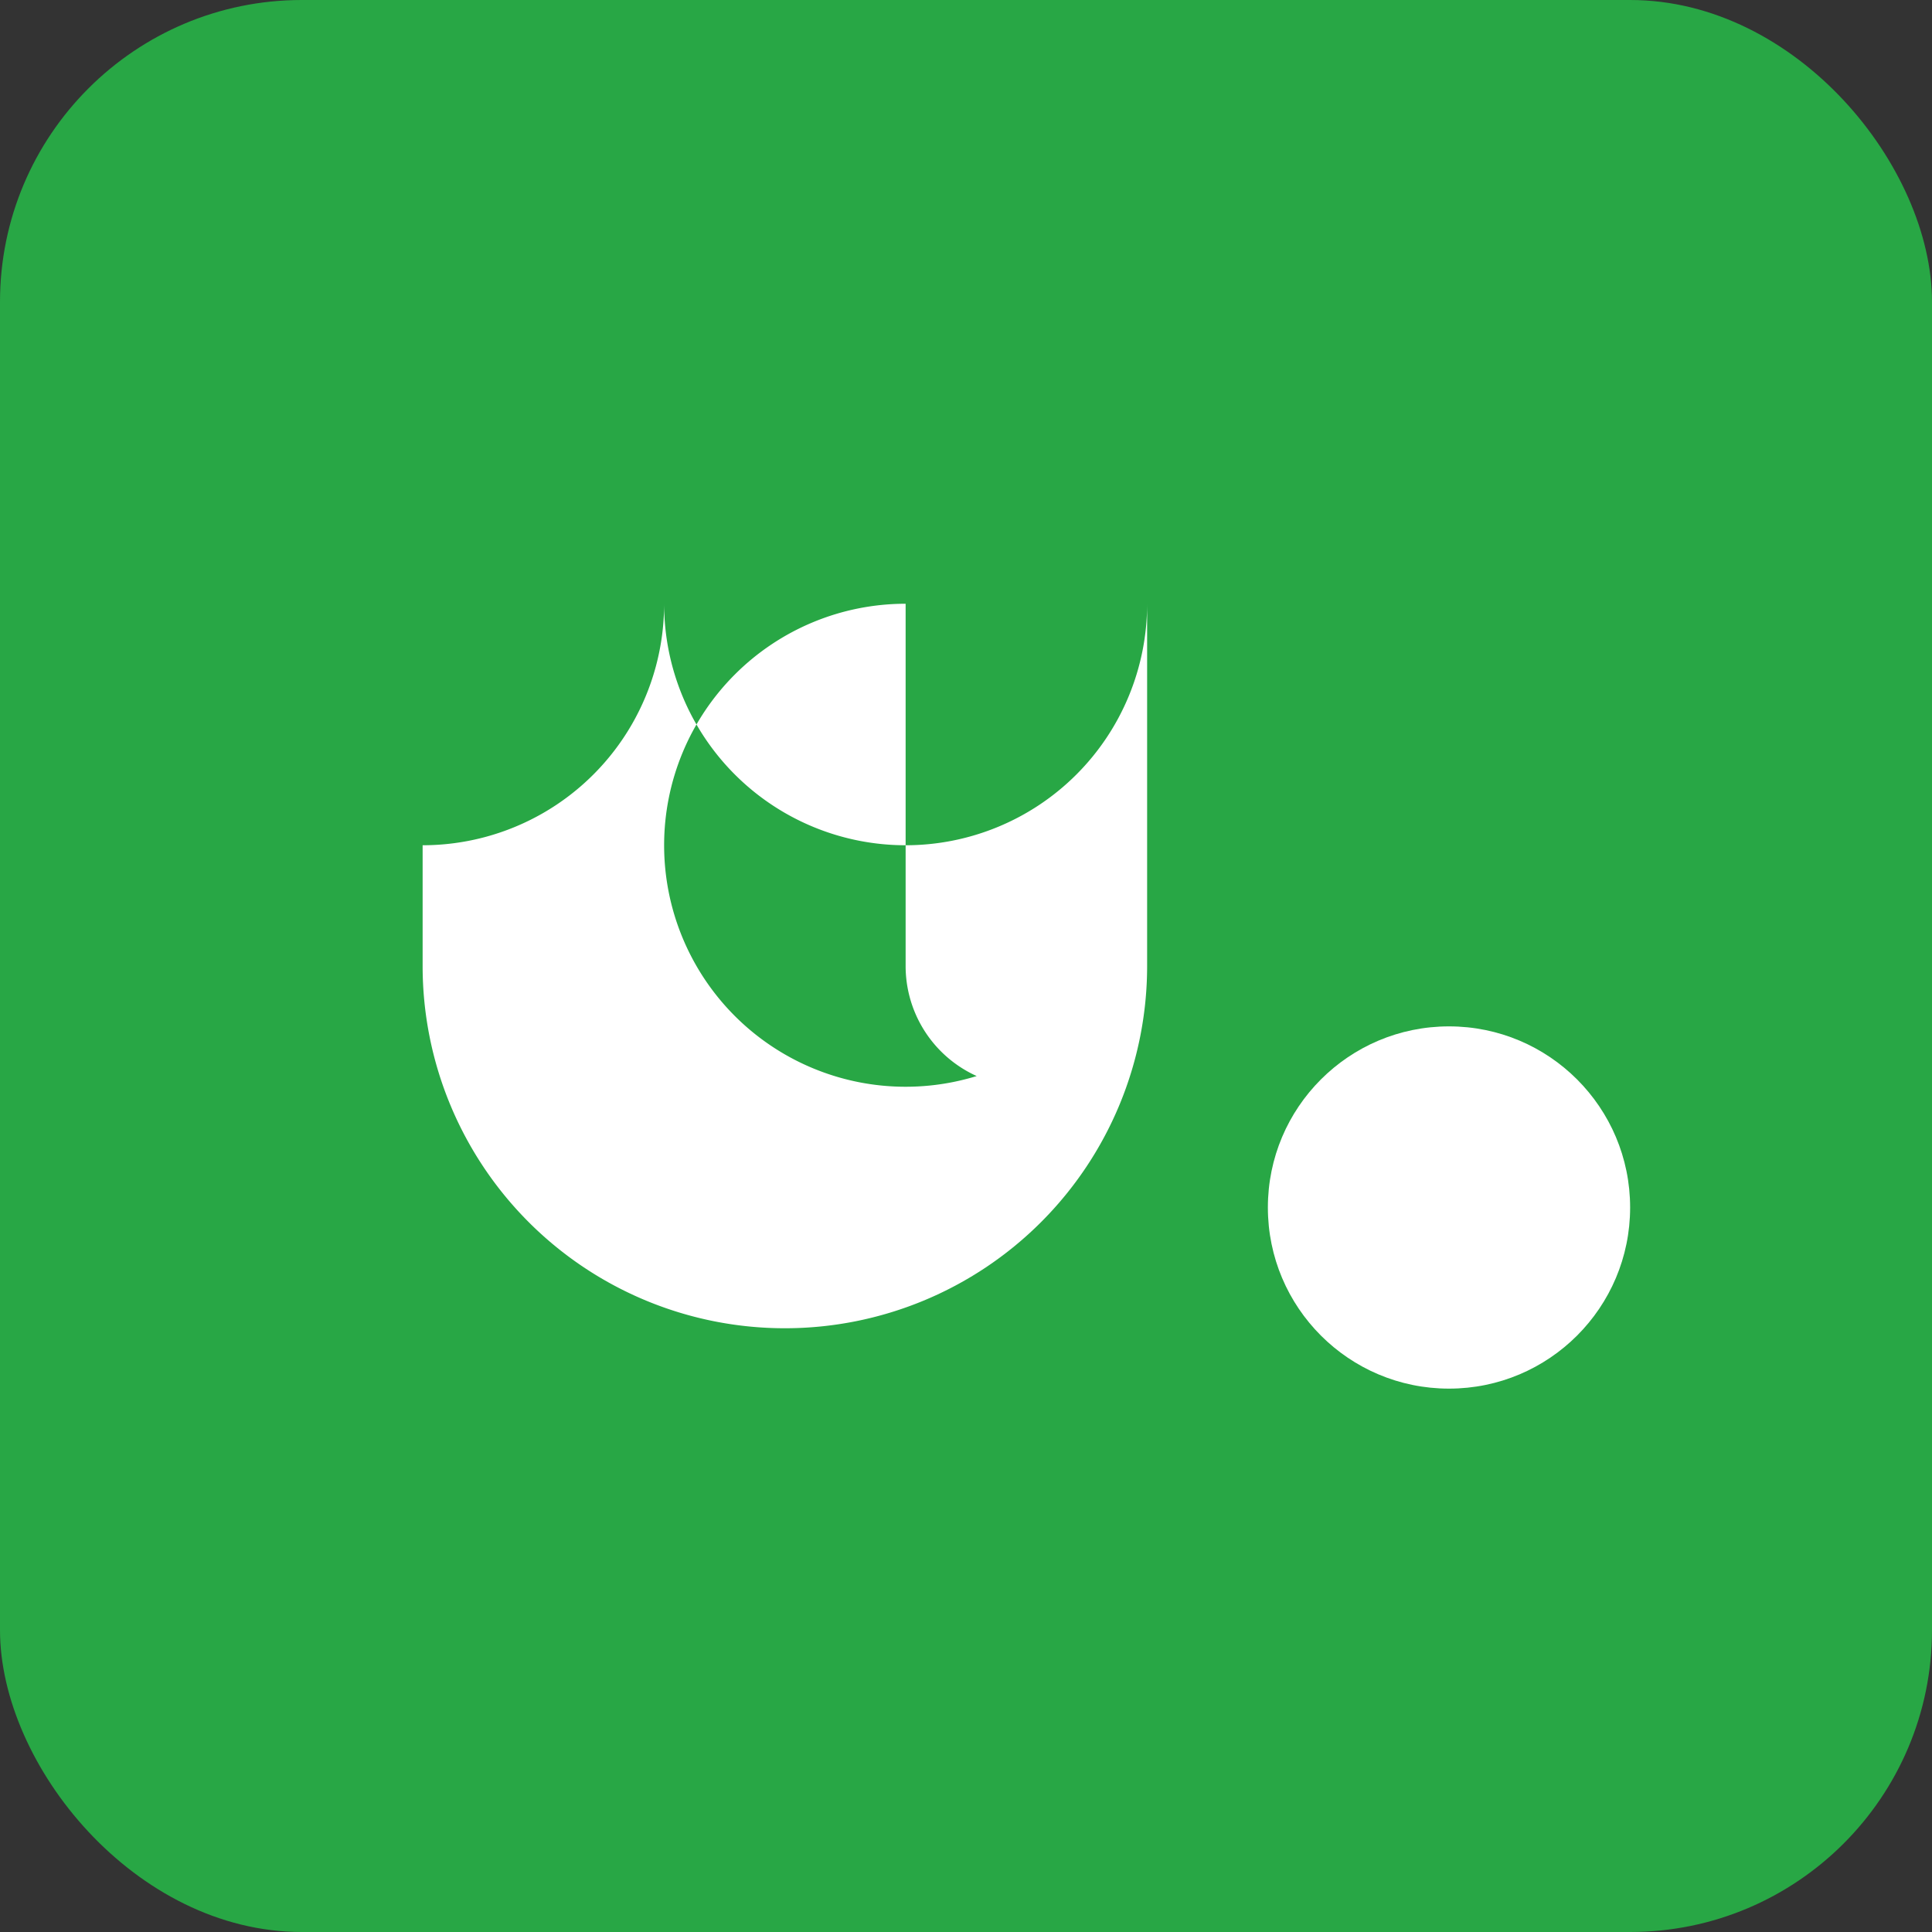 <svg xmlns="http://www.w3.org/2000/svg" viewBox="0 0 64 64" width="64" height="64">
  <rect x="0" y="0" width="64" height="64" fill="#333333" stroke="none"/>
  <rect width="64" height="64" rx="10" ry="10" fill="#28A745"/>
  <path d="M22 20a8 8 0 01-8 8v4a12 12 0 0024 0v-4a8 8 0 11-8-8v12a4 4 0 008 0V20a8 8 0 11-16 0z" fill="white"/>
  <circle cx="48" cy="40" r="6" fill="white"/>
</svg>
